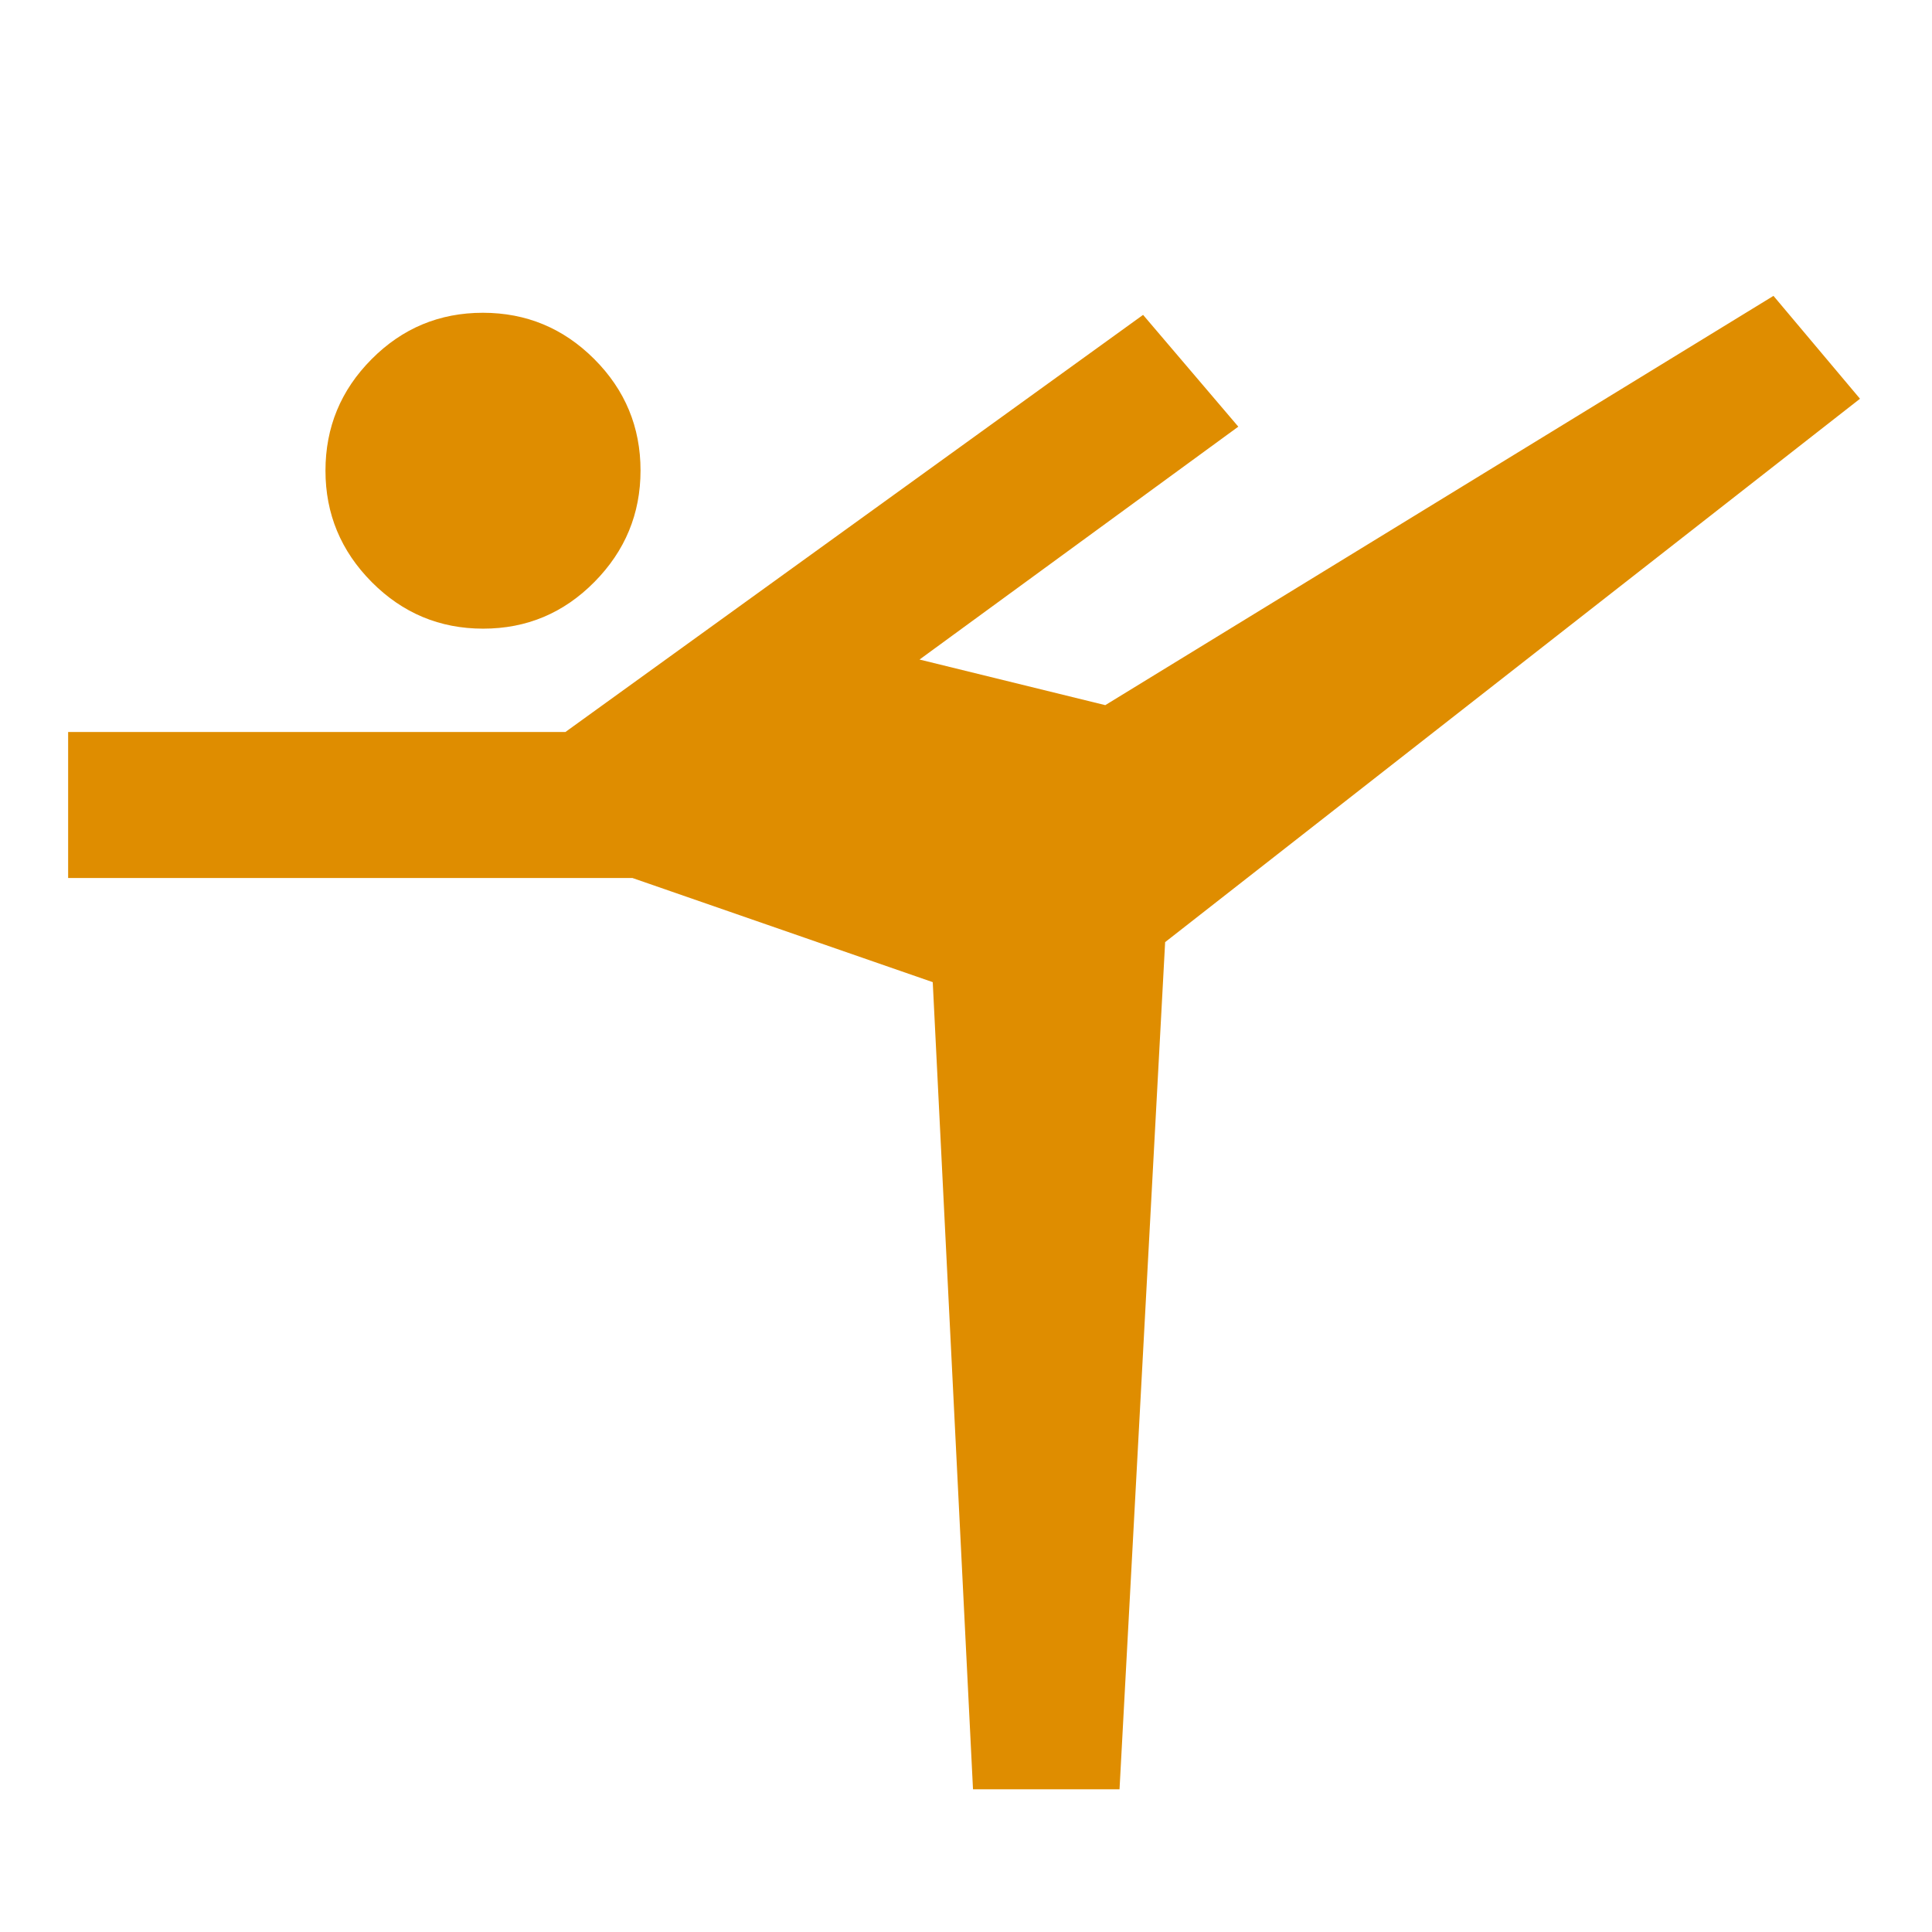 <svg width="56" height="56" viewBox="0 0 56 56" fill="none" xmlns="http://www.w3.org/2000/svg">
<mask id="mask0_2895_3842" style="mask-type:alpha" maskUnits="userSpaceOnUse" x="0" y="0" width="56" height="56">
<rect width="56" height="56" fill="#D9D9D9"/>
</mask>
<g mask="url(#mask0_2895_3842)">
<path d="M28.203 51.864L27.036 28.468L18.334 25.45H1.975V21.217H16.389L33.133 9.127L35.893 12.367L26.653 19.117L32.037 20.439L51.405 8.576L53.913 11.558L33.772 27.308L32.45 51.864H28.203ZM14.005 18.222C12.746 18.222 11.67 17.772 10.775 16.872C9.881 15.971 9.434 14.895 9.434 13.643C9.434 12.384 9.879 11.307 10.771 10.411C11.662 9.514 12.737 9.066 13.995 9.066C15.254 9.066 16.33 9.513 17.225 10.408C18.119 11.302 18.566 12.379 18.566 13.637C18.566 14.889 18.121 15.967 17.229 16.869C16.338 17.771 15.264 18.222 14.005 18.222Z" fill="#DF8D00"/>
</g>
</svg>
